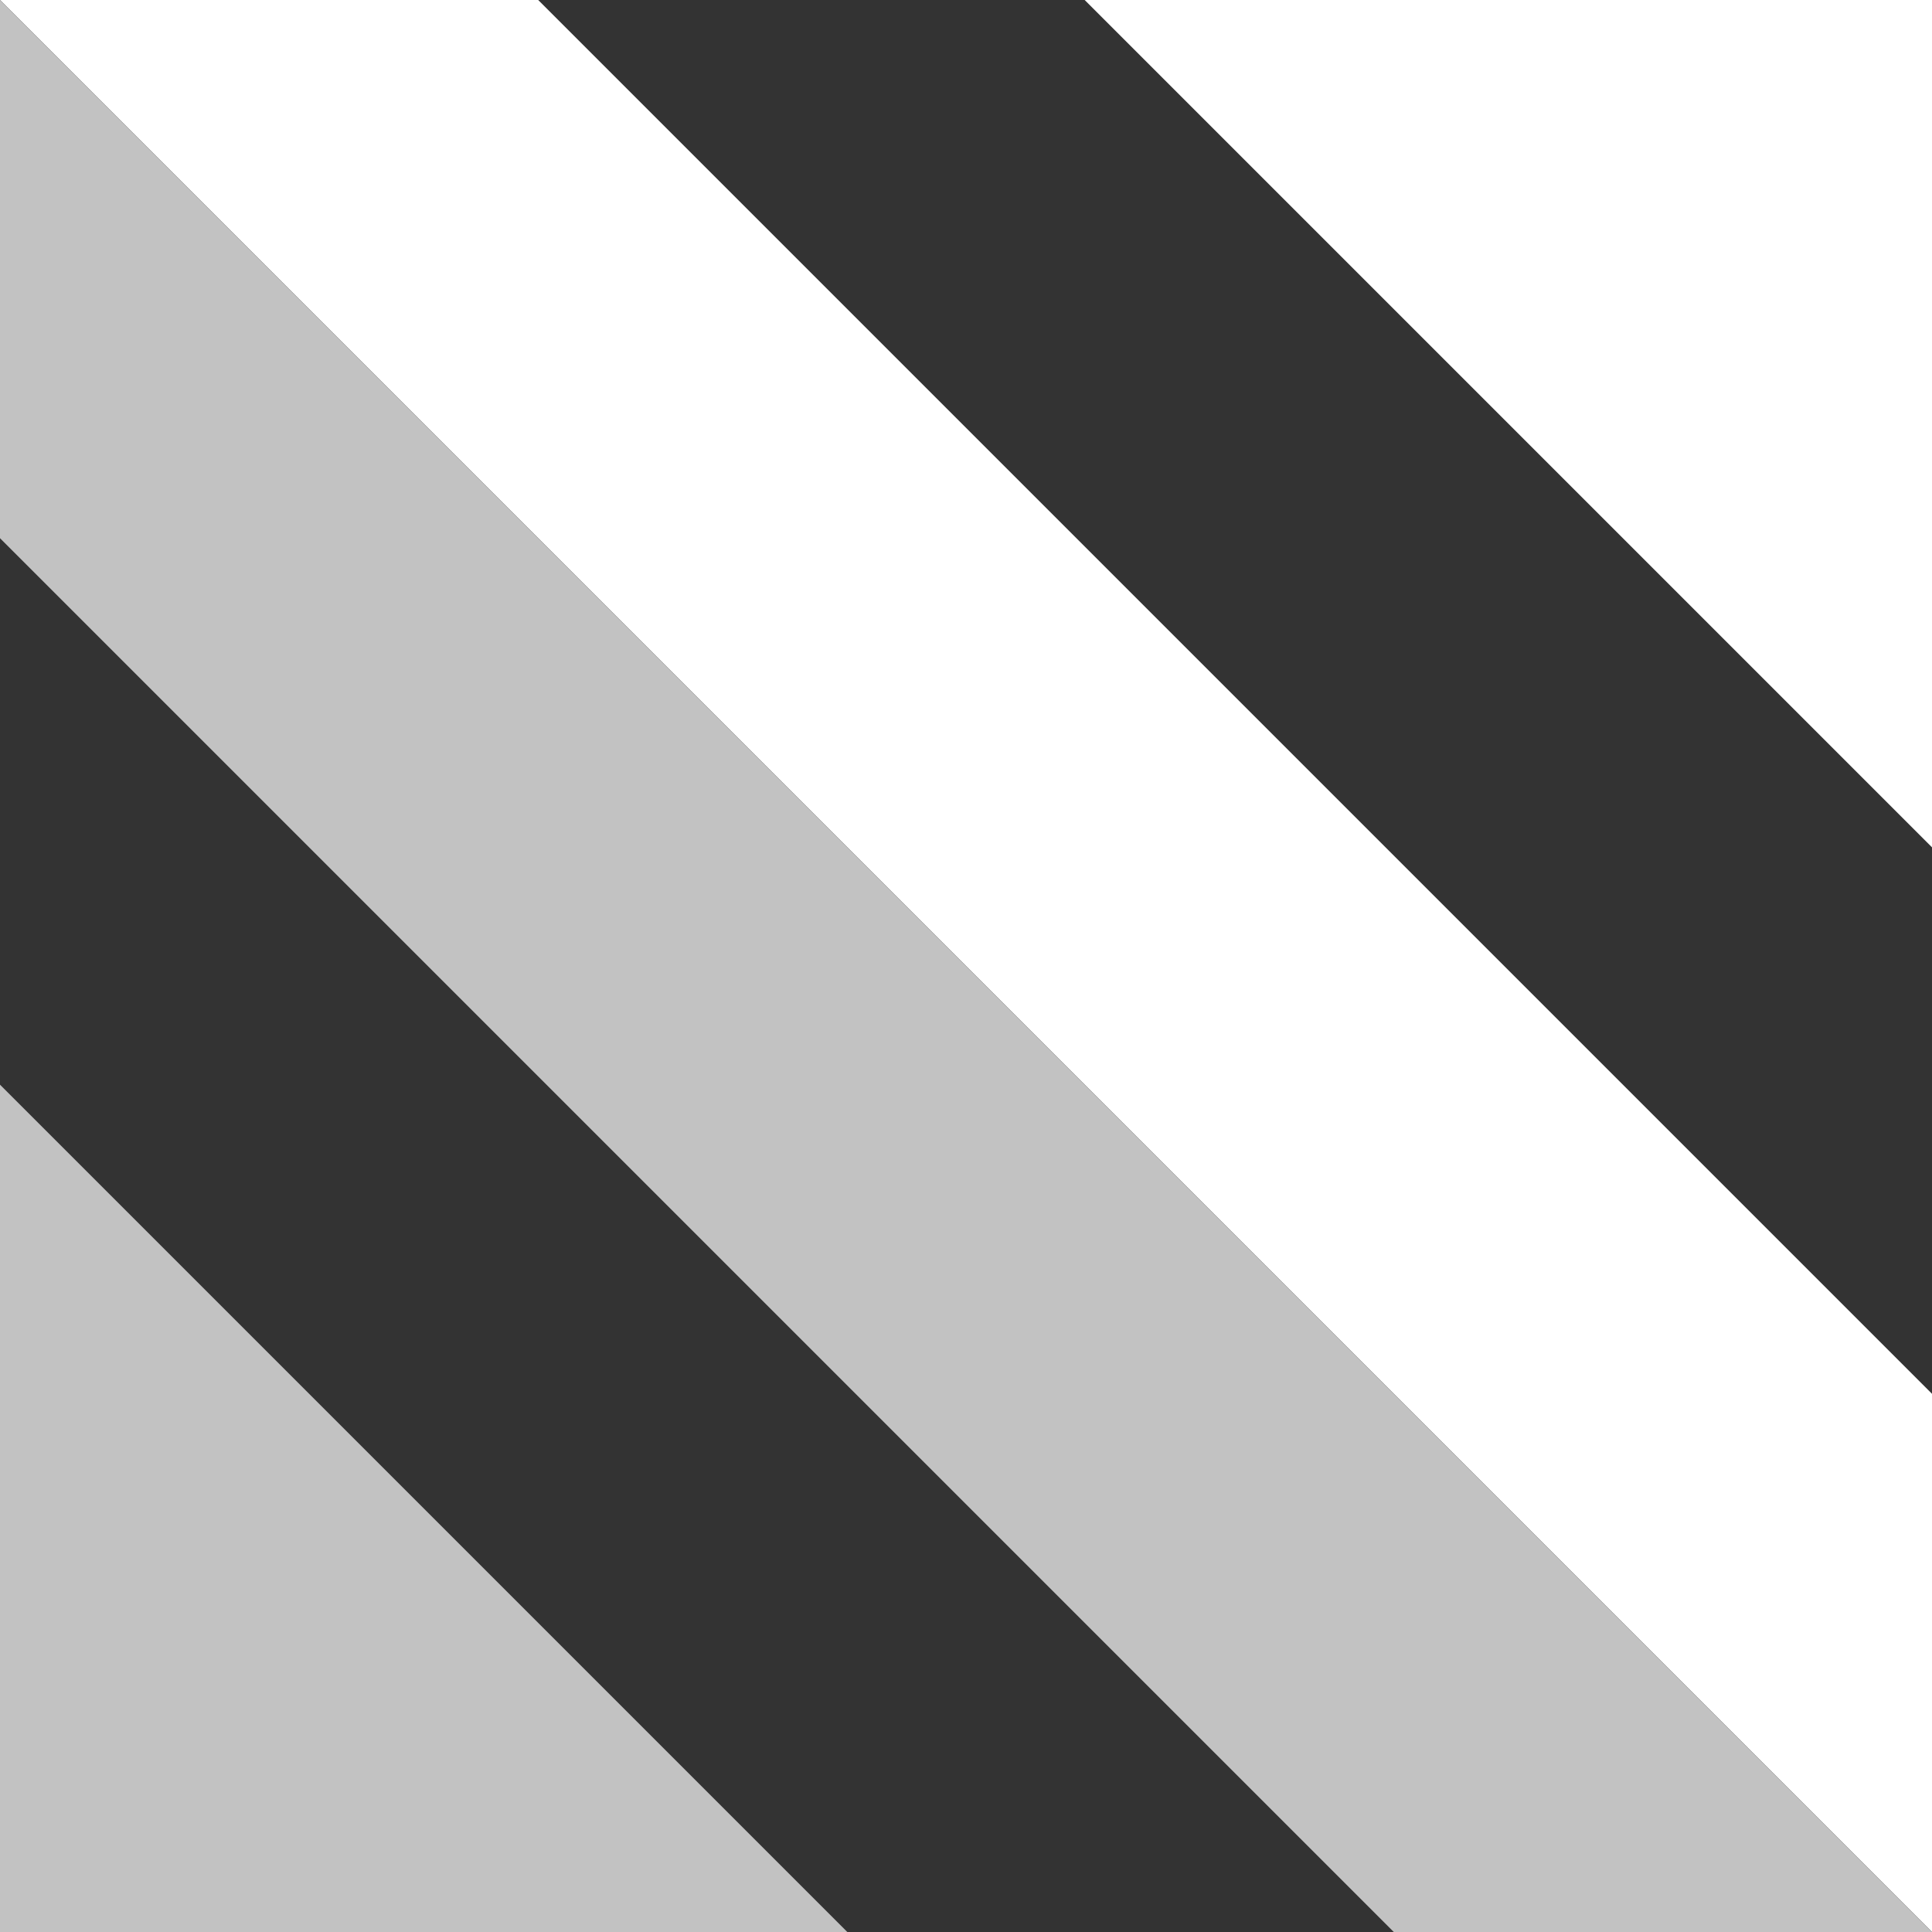 <?xml version="1.0" encoding="UTF-8"?> <svg xmlns="http://www.w3.org/2000/svg" width="100" height="100" viewBox="0 0 100 100" fill="none"><rect x="0" y="0" width="100" height="100" fill="#333333" stroke="none"/><g clip-path="url(#clip0_10_1011)"><path d="M56.143 3.83414e-06L100 0L100 43.857L56.143 3.83414e-06Z" fill="white"></path><path d="M-8.74228e-06 8.74228e-06L27.857 6.3069e-06L100 72.143L100 100L-8.74228e-06 8.74228e-06Z" fill="white"></path><path d="M-6.3069e-06 27.857L-8.74228e-06 8.74228e-06L100 100L72.143 100L-6.3069e-06 27.857Z" fill="#C2C2C2"></path><path d="M-3.83414e-06 56.143L43.857 100L0 100L-3.83414e-06 56.143Z" fill="#C2C2C2"></path></g><defs><clipPath id="clip0_10_1011"><rect width="100" height="100" fill="white" transform="translate(100 100) rotate(180)"></rect></clipPath></defs></svg> 